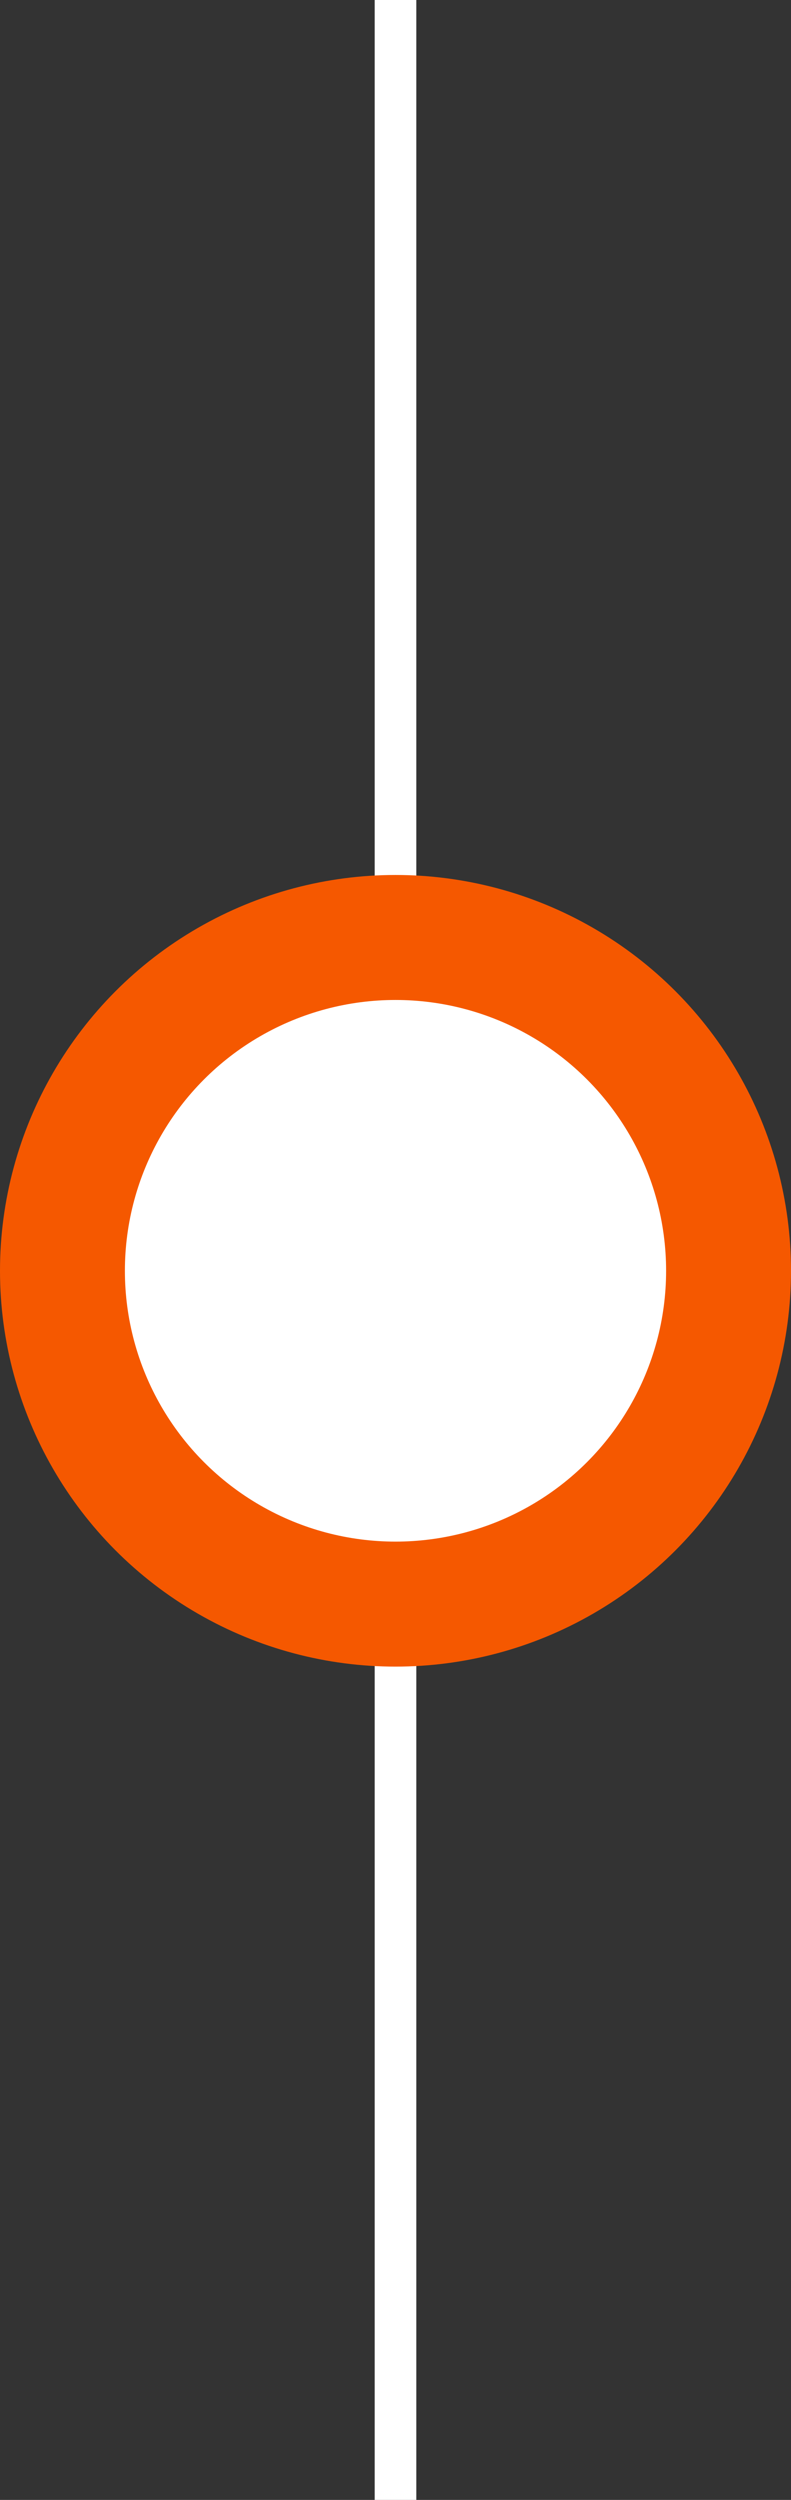 <?xml version="1.0" encoding="UTF-8"?> <svg xmlns="http://www.w3.org/2000/svg" width="19" height="60" viewBox="0 0 19 60" fill="none"><rect x="0" y="0" width="19" height="60" fill="#333333" stroke="none"/><line x1="9.5" y1="2.18546e-08" x2="9.5" y2="60" stroke="white"></line><circle cx="9.5" cy="30.5" r="9.5" fill="#F55800"></circle><circle cx="9.5" cy="30.5" r="6.5" fill="white"></circle></svg> 
